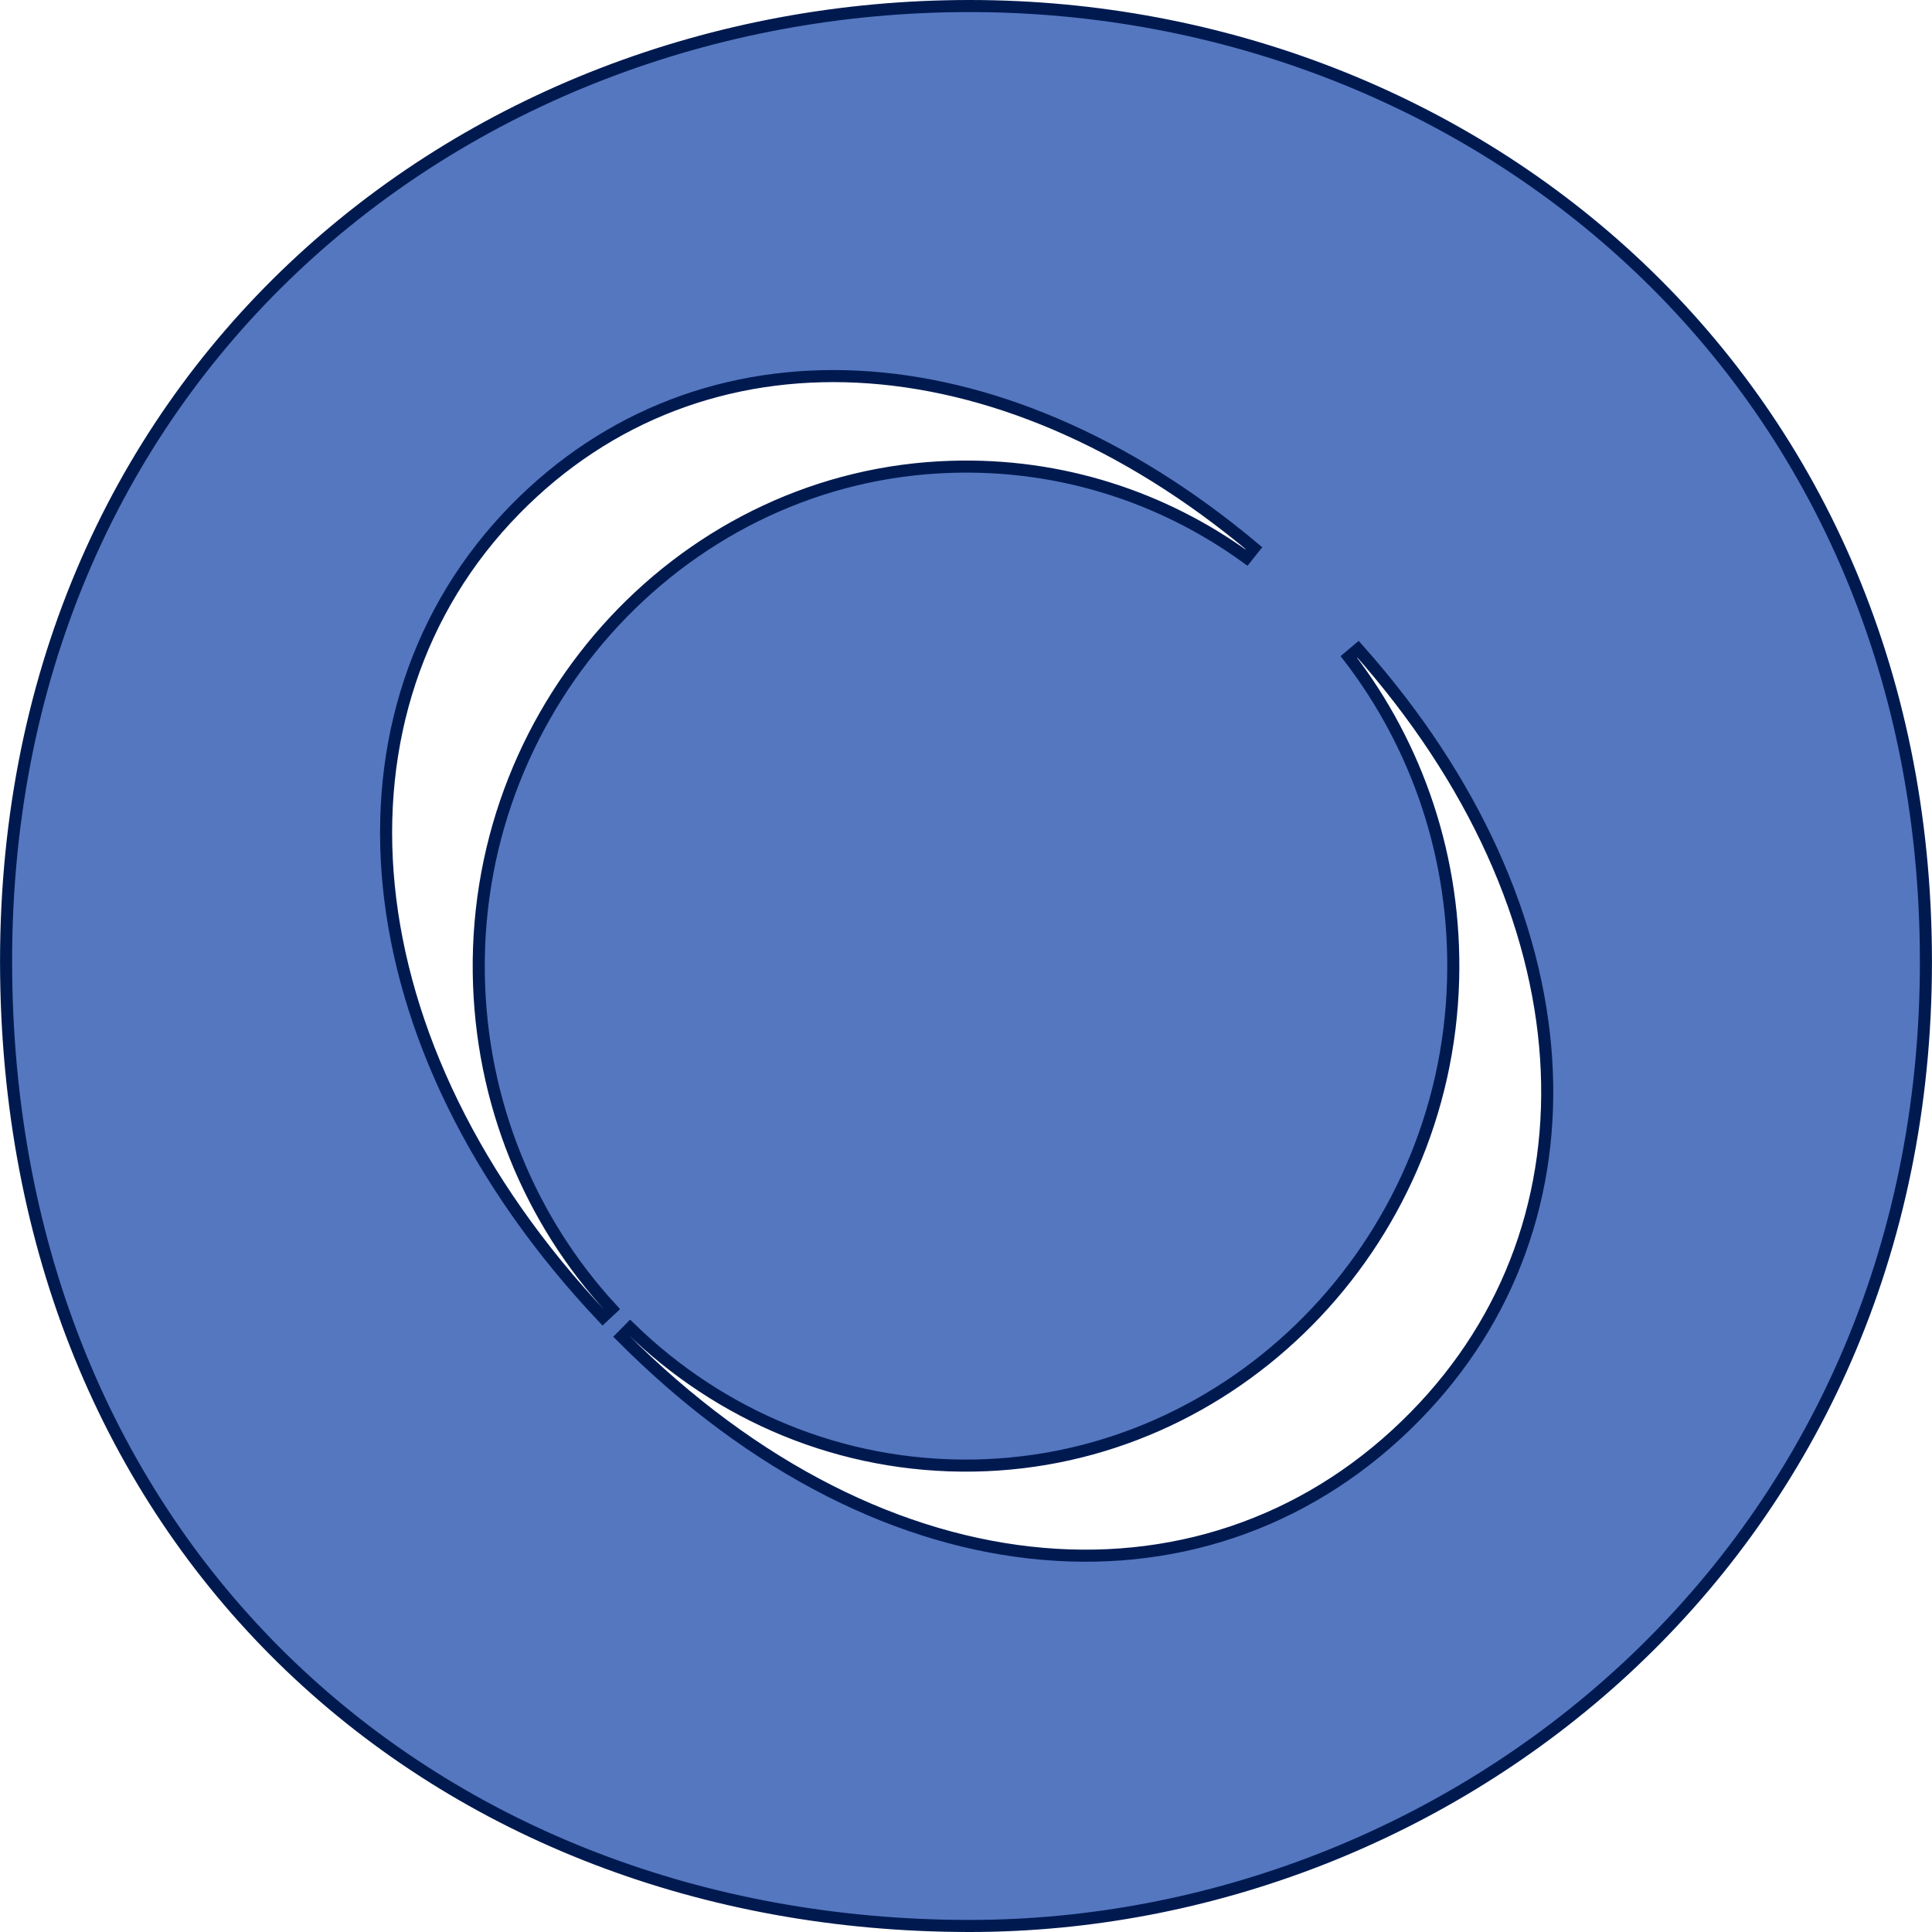<svg width="16" height="16" viewBox="0 0 16 16" fill="none" xmlns="http://www.w3.org/2000/svg">
<path id="Vector" d="M5.219 10.999L5.149 11.07C6.251 12.177 7.475 12.768 8.635 12.868C9.795 12.969 10.888 12.578 11.722 11.726C13.303 10.114 13.185 7.554 11.247 5.377L11.171 5.441C11.734 6.173 12.062 7.105 12.034 8.117C11.975 10.319 10.211 12.102 8.065 12.137C6.962 12.155 5.958 11.719 5.219 10.999ZM4.267 4.218L4.267 4.218C2.642 5.874 2.857 8.646 4.992 10.907L5.065 10.839C4.394 10.111 3.979 9.133 3.965 8.055C3.936 5.809 5.691 3.931 7.879 3.866C8.79 3.838 9.635 4.12 10.322 4.617L10.384 4.539C8.252 2.752 5.807 2.648 4.267 4.218ZM8.03 15.95C3.612 15.95 0.109 12.843 0.051 8.076C-0.009 3.158 3.788 0.05 8.03 0.05C12.212 0.05 16.008 3.158 15.949 8.076C15.891 12.902 12.006 15.95 8.03 15.95Z" fill="#5577C0" stroke="#001A50" stroke-width="0.1"/>
</svg>
